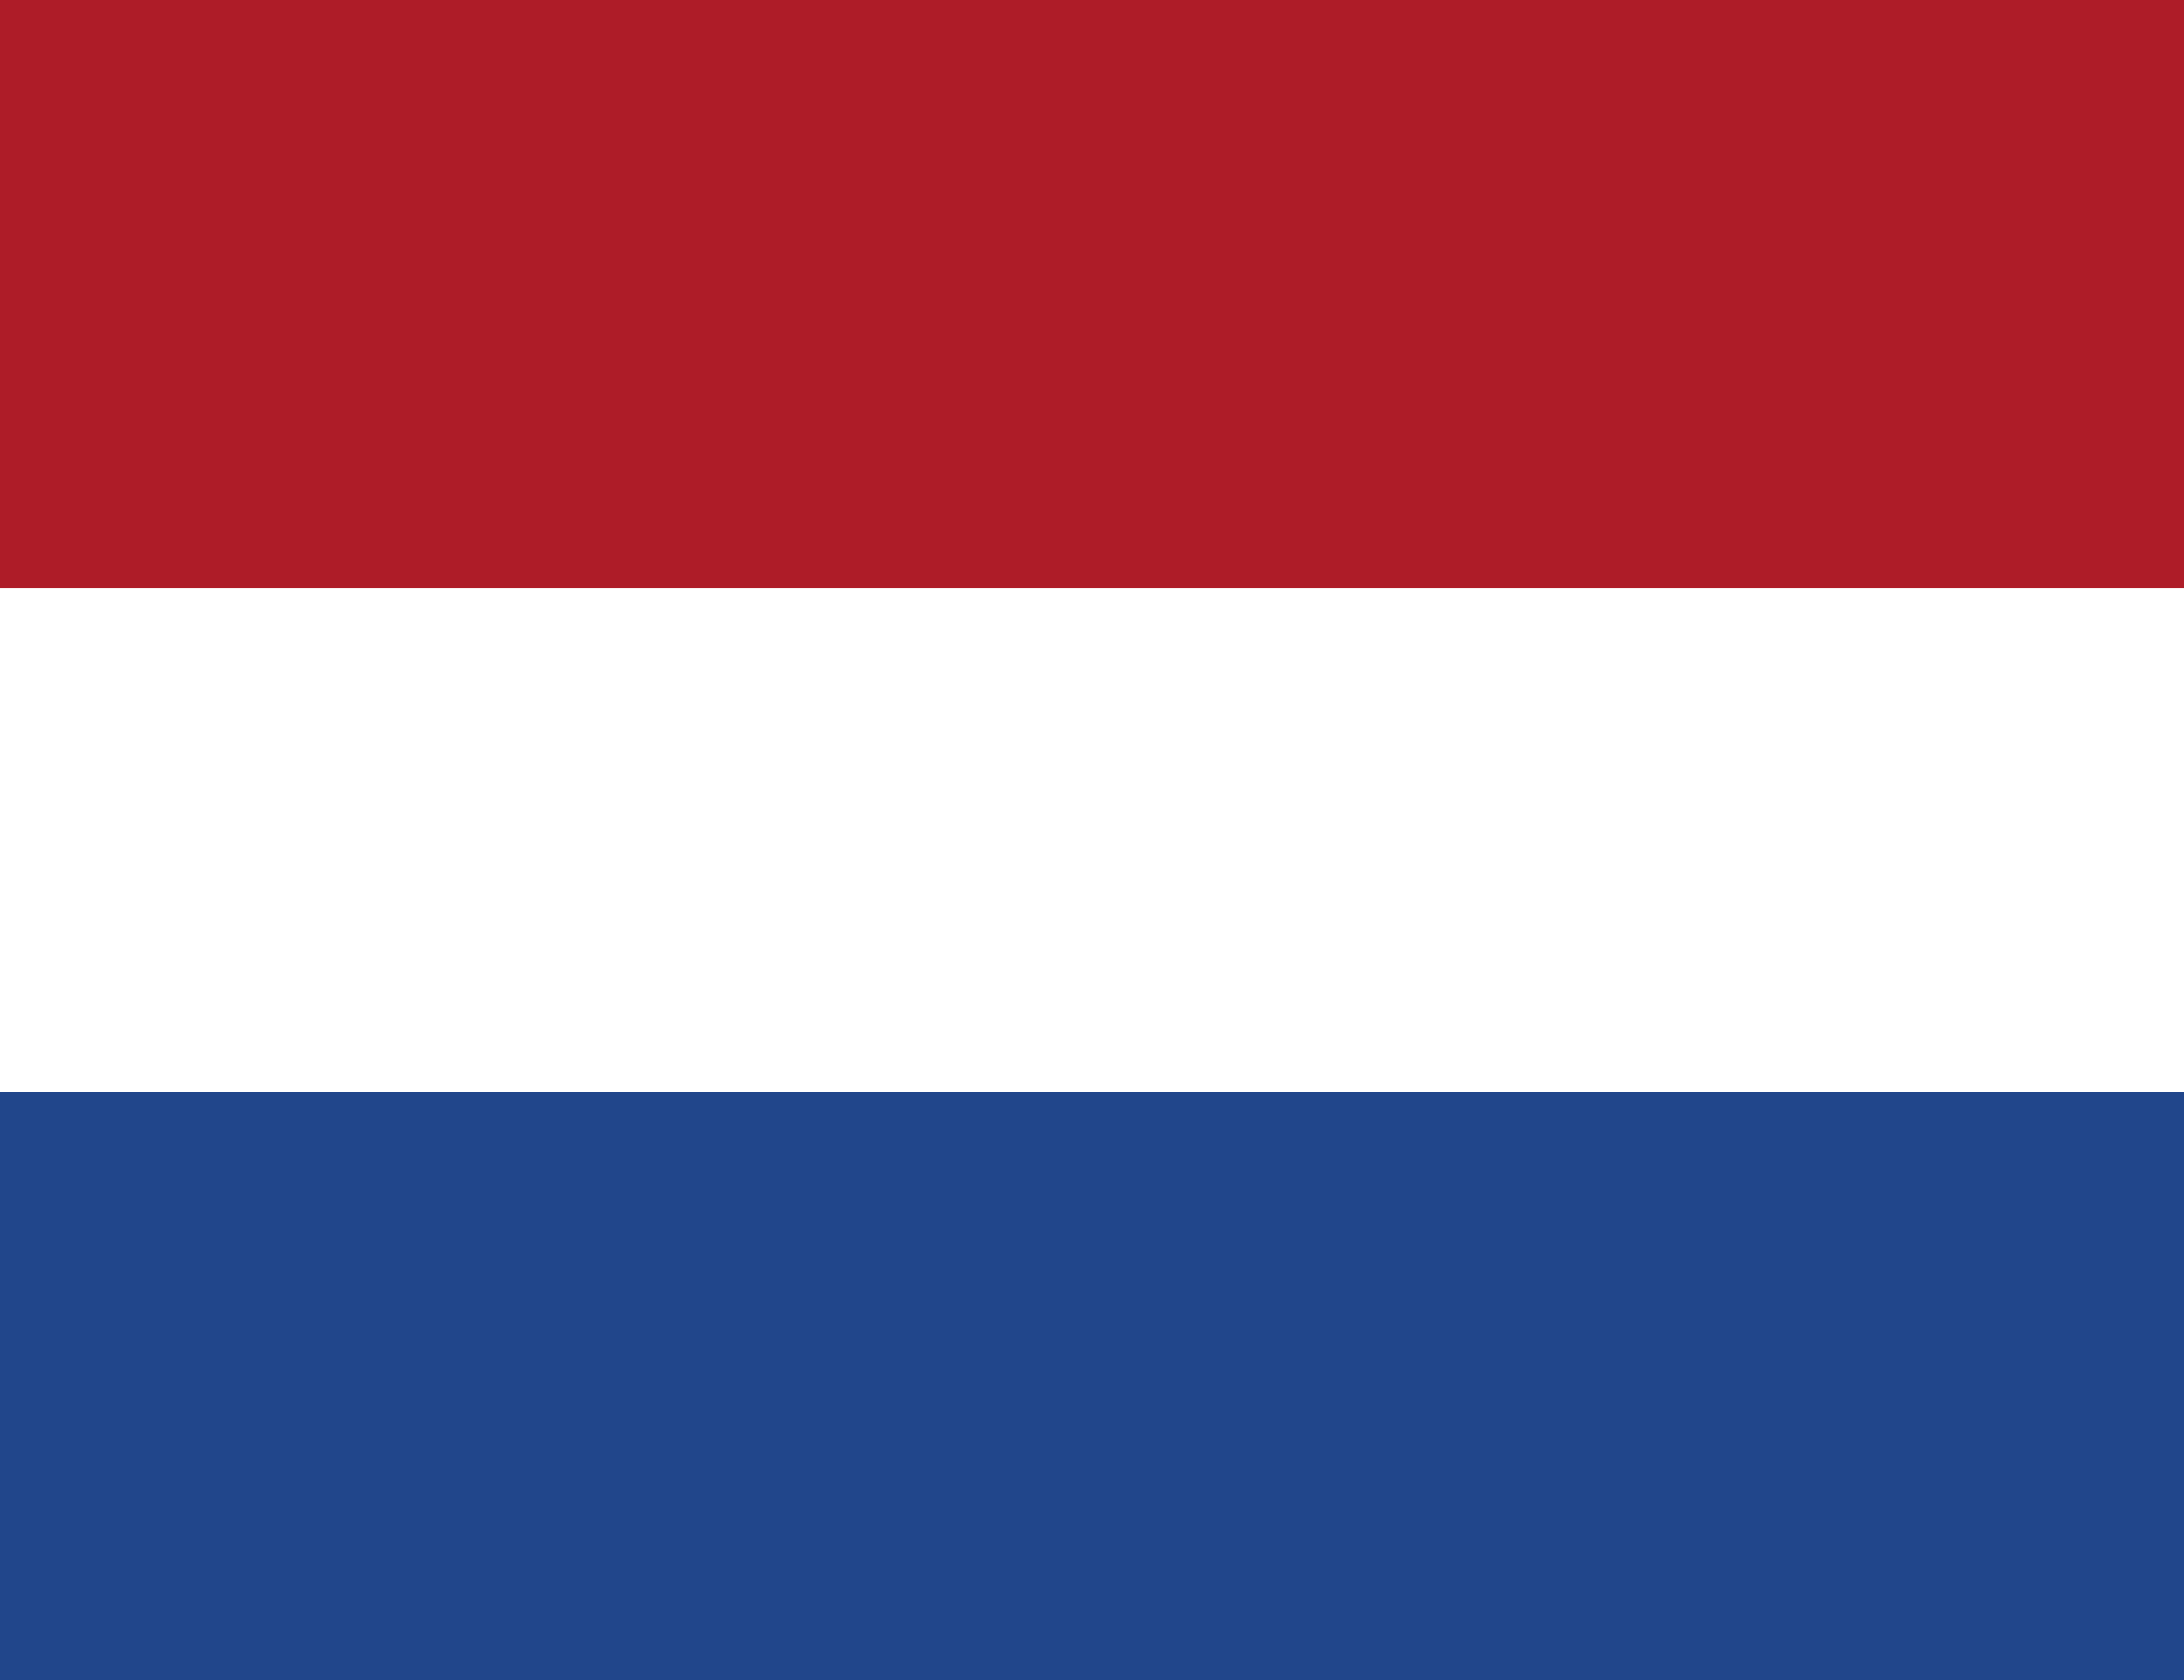 <?xml version="1.0" encoding="UTF-8"?>
<svg width="26px" height="20px" viewBox="0 0 26 20" version="1.1" xmlns="http://www.w3.org/2000/svg" xmlns:xlink="http://www.w3.org/1999/xlink">
    <!-- Generator: Sketch 50.2 (55047) - http://www.bohemiancoding.com/sketch -->
    <title>nl</title>
    <desc>Created with Sketch.</desc>
    <defs></defs>
    <g id="Homepage" stroke="none" stroke-width="1" fill="none" fill-rule="evenodd">
        <g id="Homepage-language-switcher" transform="translate(-1570, -86)" fill-rule="nonzero">
            <g id="header" transform="translate(-80, -229)">
                <g id="brand">
                    <g id="top-bar" transform="translate(457, 229)">
                        <g id="language-switcher" transform="translate(1171, 14)">
                            <g id="language-menu" transform="translate(0, 31)">
                                <g id="nl" transform="translate(22, 41)">
                                    <rect id="Rectangle-path" fill="#FFFFFF" x="0" y="0" width="26" height="20"></rect>
                                    <rect id="Rectangle-path" fill="#21468B" x="0" y="13" width="26" height="7"></rect>
                                    <polygon id="Shape" fill="#AE1C28" points="0 0 26 0 26 7 0 7"></polygon>
                                </g>
                            </g>
                        </g>
                    </g>
                </g>
            </g>
        </g>
    </g>
</svg>